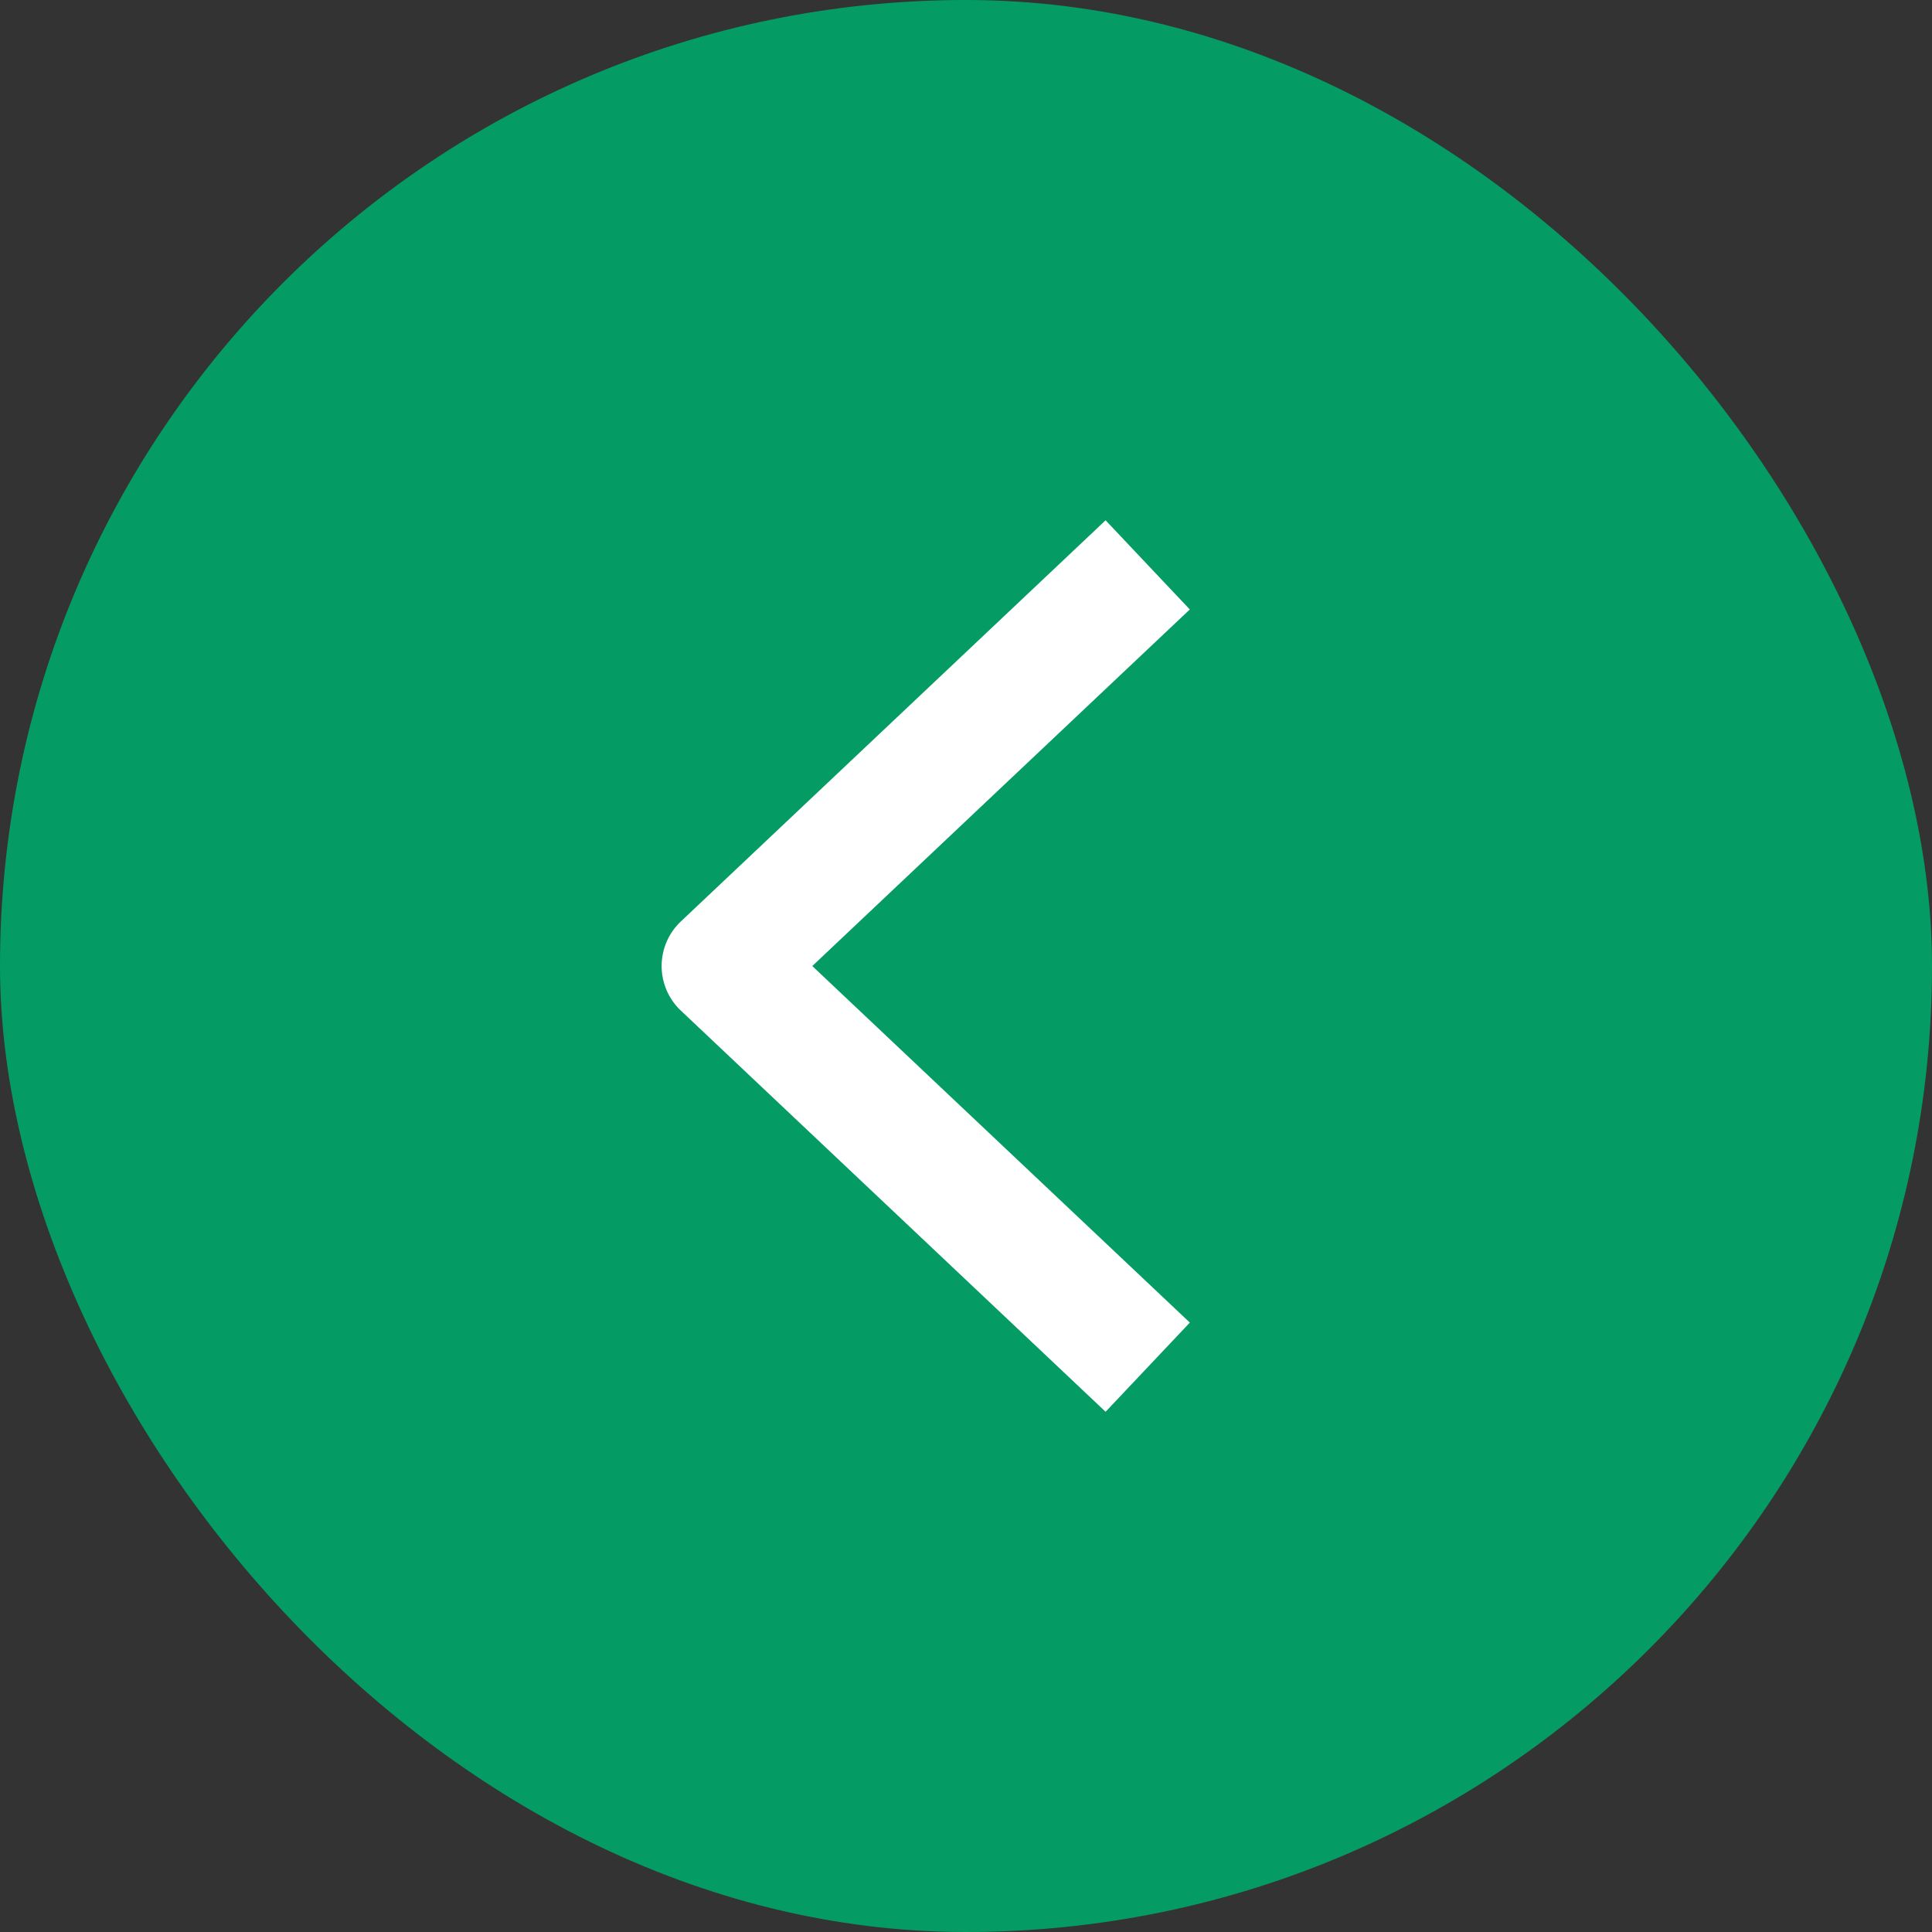 <svg xmlns="http://www.w3.org/2000/svg" width="63" height="63" viewBox="0 0 63 63"><rect x="0" y="0" width="63" height="63" fill="#333333" stroke="none"/><rect width="63" height="63" rx="31.5" fill="#049c64"/><path d="M12.477,27.616-1.373,14.535a2,2,0,0,1,0-2.908L12.477-1.454l2.746,2.908L2.913,13.081,15.224,24.708Z" transform="translate(23.575 18.42)" fill="#fff"/></svg>
